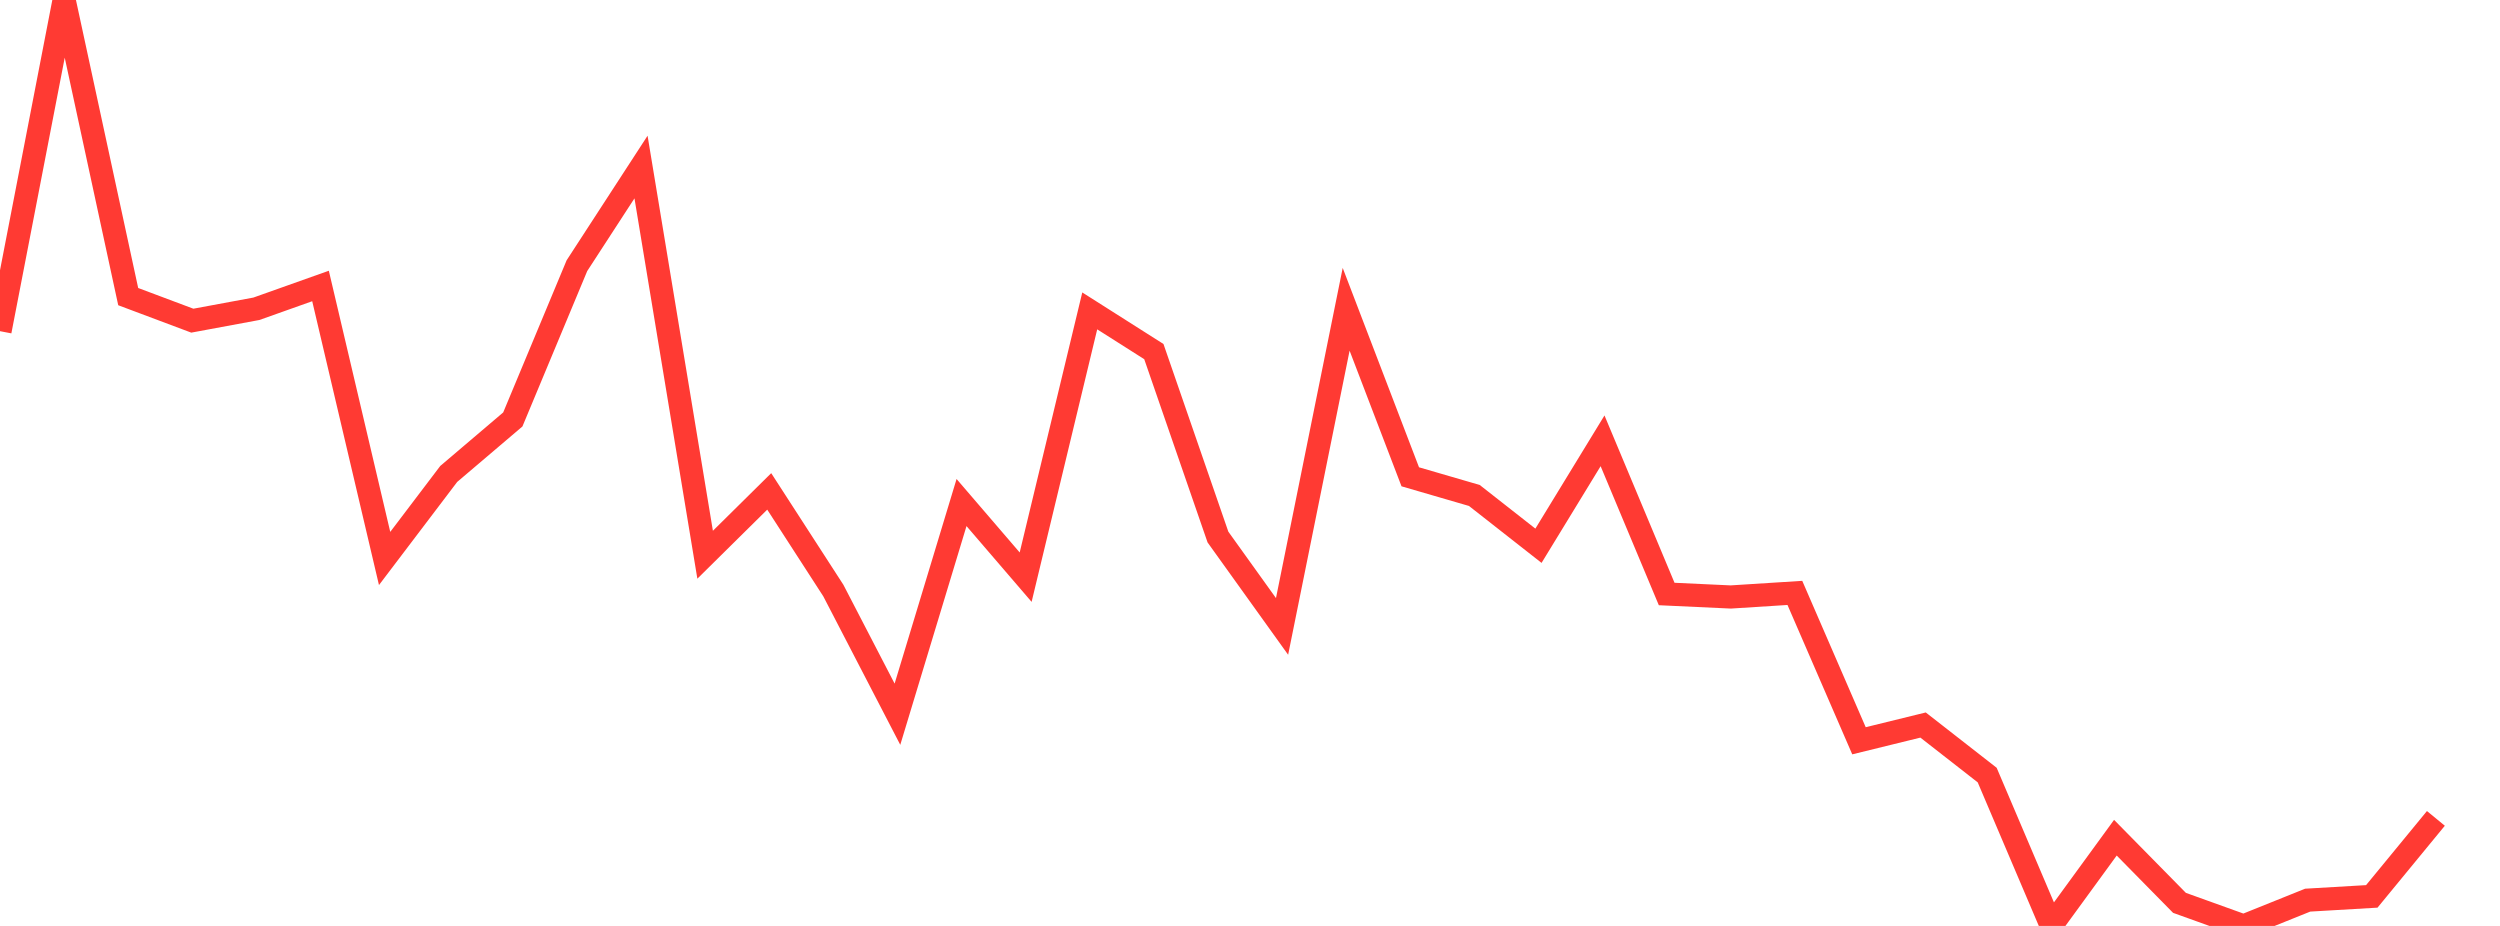 <?xml version="1.0" standalone="no"?>
<!DOCTYPE svg PUBLIC "-//W3C//DTD SVG 1.1//EN" "http://www.w3.org/Graphics/SVG/1.1/DTD/svg11.dtd">

<svg width="135" height="50" viewBox="0 0 135 50" preserveAspectRatio="none" 
  xmlns="http://www.w3.org/2000/svg"
  xmlns:xlink="http://www.w3.org/1999/xlink">


<polyline points="0.0, 17.883 3.462, 0.0 6.923, 16.017 10.385, 17.316 13.846, 16.674 17.308, 15.443 20.769, 30.158 24.231, 25.593 27.692, 22.65 31.154, 14.346 34.615, 9.02 38.077, 29.956 41.538, 26.535 45.0, 31.889 48.462, 38.568 51.923, 27.137 55.385, 31.167 58.846, 16.788 62.308, 18.986 65.769, 29 69.231, 33.827 72.692, 16.702 76.154, 25.747 79.615, 26.755 83.077, 29.471 86.538, 23.804 90.0, 32.076 93.462, 32.237 96.923, 32.017 100.385, 40.002 103.846, 39.152 107.308, 41.854 110.769, 49.987 114.231, 45.236 117.692, 48.754 121.154, 50.0 124.615, 48.608 128.077, 48.405 131.538, 44.193" fill="none" stroke="#ff3a33" stroke-width="1.25"/>

</svg>